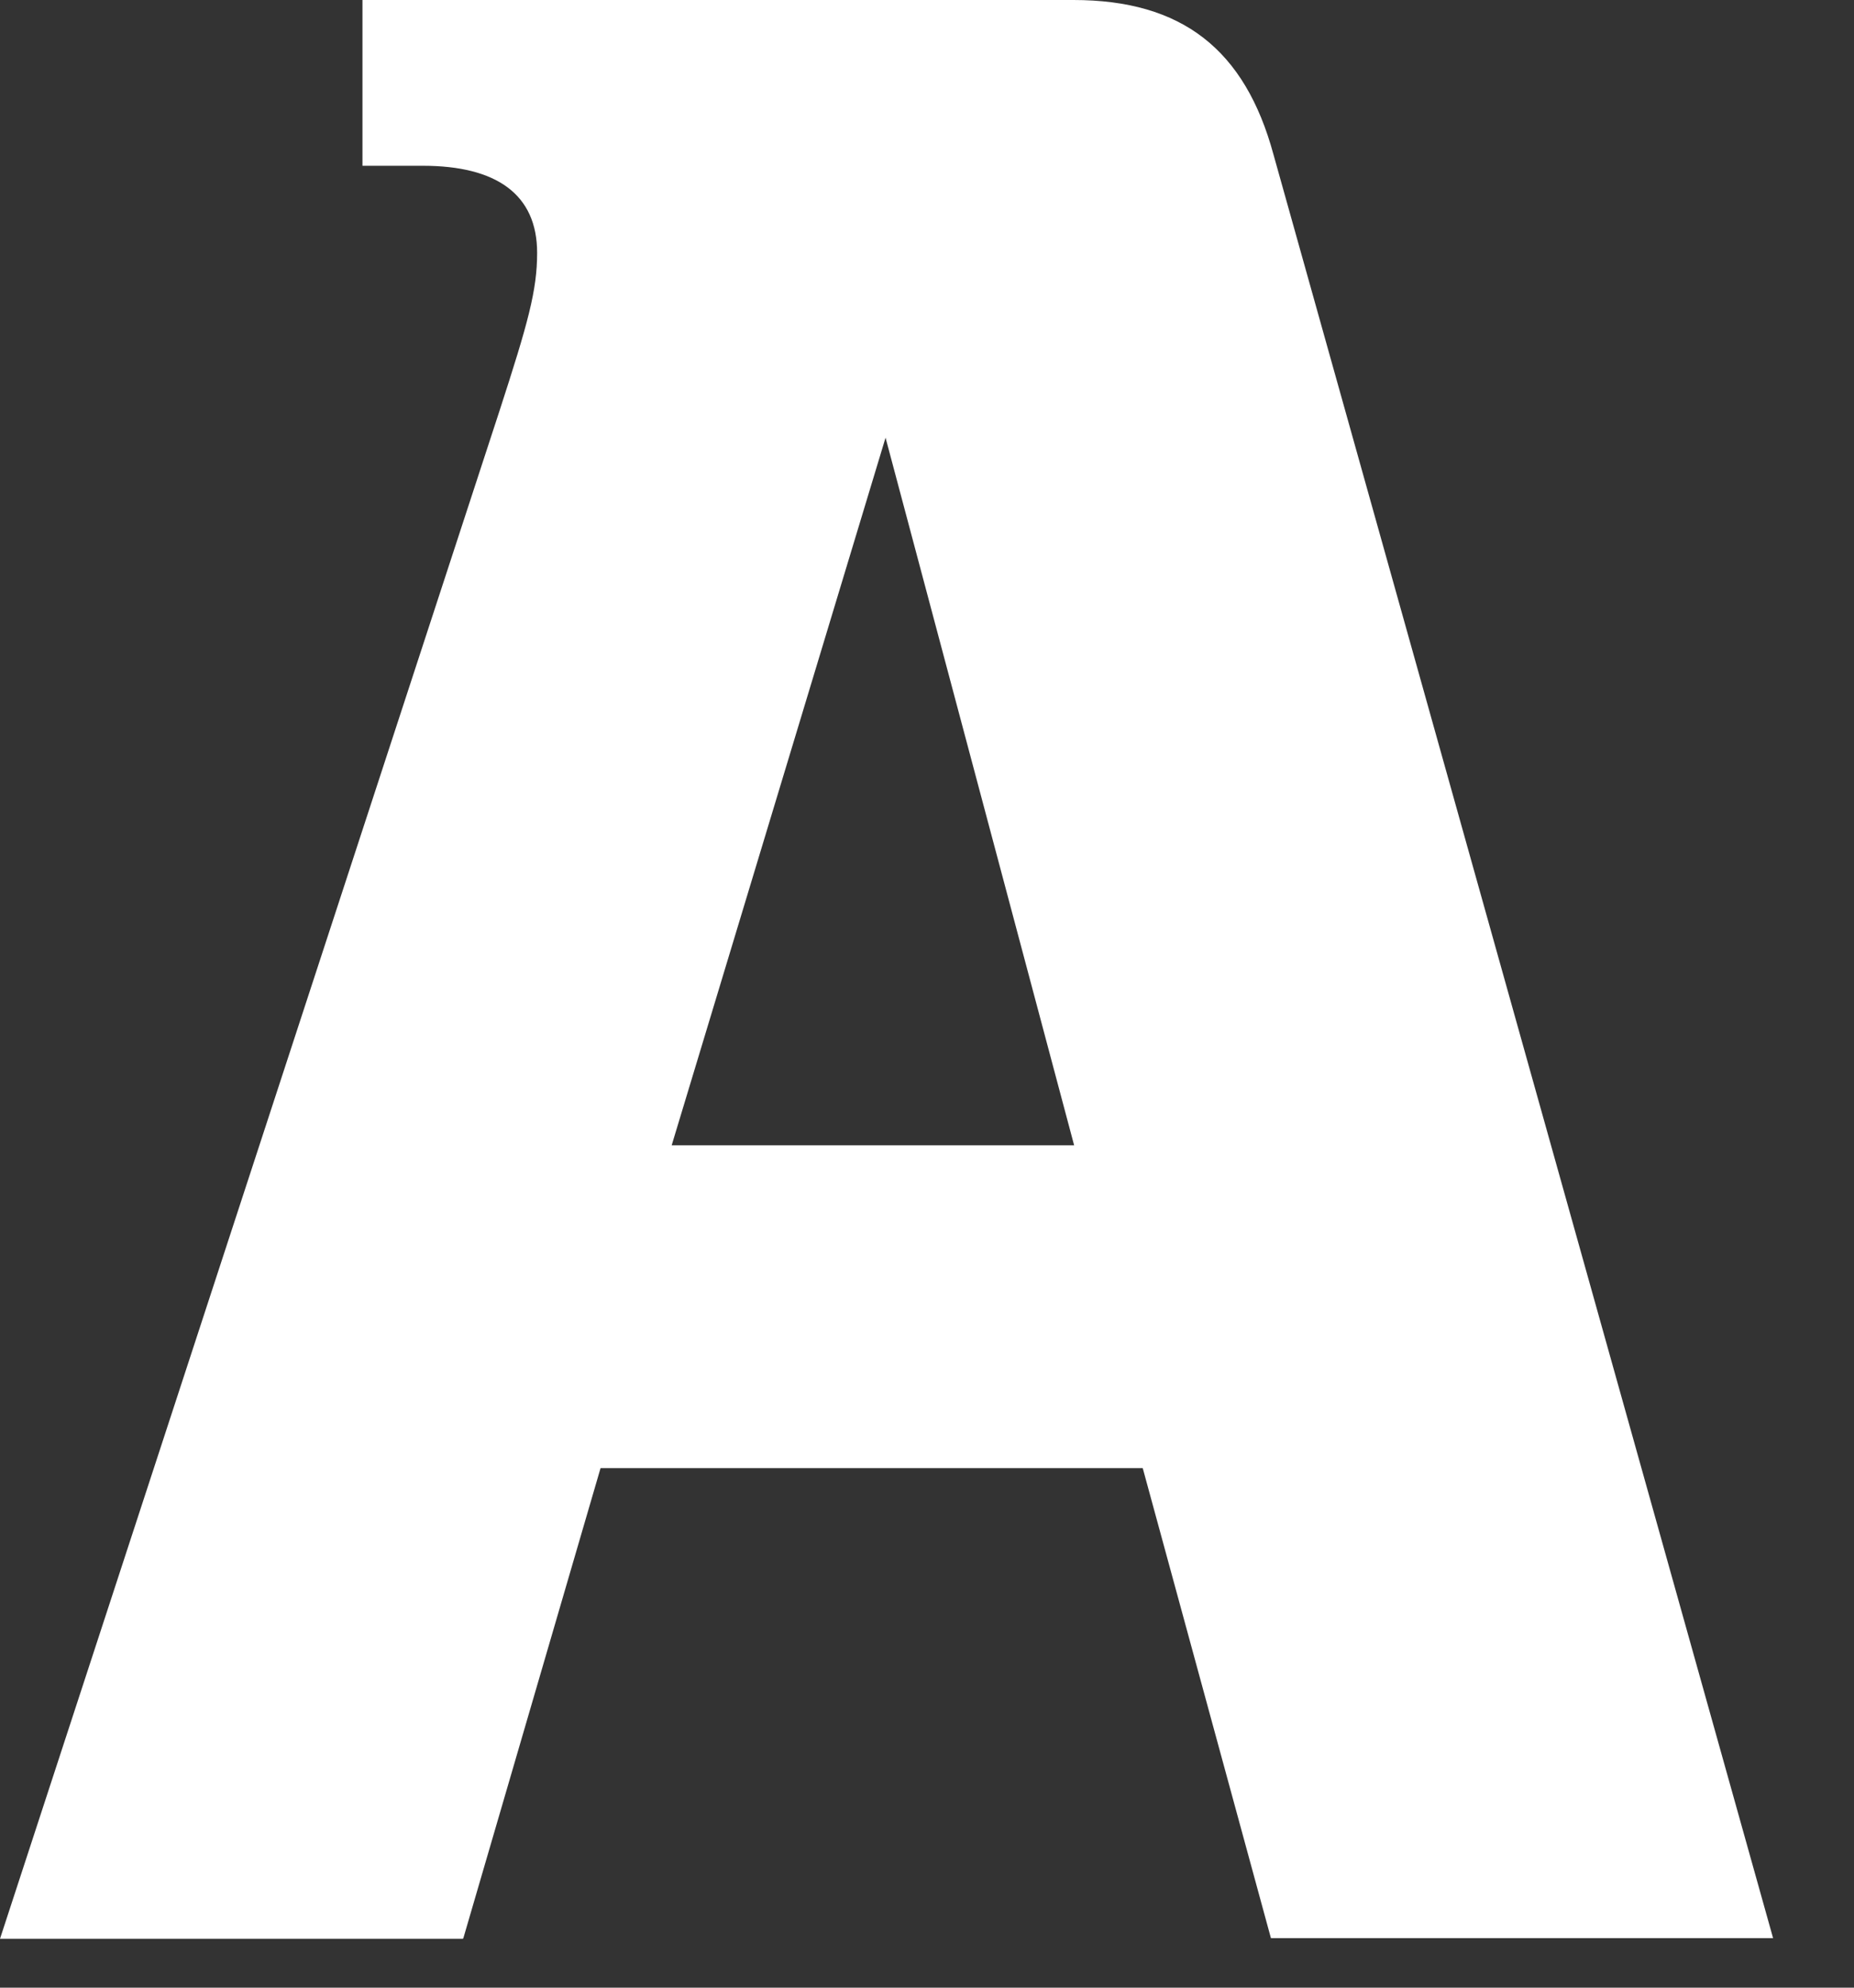 <?xml version="1.0" encoding="utf-8"?>
<svg xmlns="http://www.w3.org/2000/svg" fill="none" height="100%" overflow="visible" preserveAspectRatio="none" style="display: block;" viewBox="0 0 14 15" width="100%">
<rect x="0" y="0" width="14" height="15" fill="#333333" stroke="none"/>
<path d="M8.111 8.643H5.072L6.687 3.303L8.111 8.643ZM3.499 14.626L4.535 11.079H8.629L9.597 14.626H13.389L9.616 1.165C9.401 0.374 8.926 0 8.106 0H2.737V1.251H3.193C3.749 1.251 4.056 1.467 4.056 1.908C4.056 2.191 3.988 2.435 3.773 3.097L0 14.631H3.495L3.499 14.626Z" fill="white" id="Vector"/>
</svg>